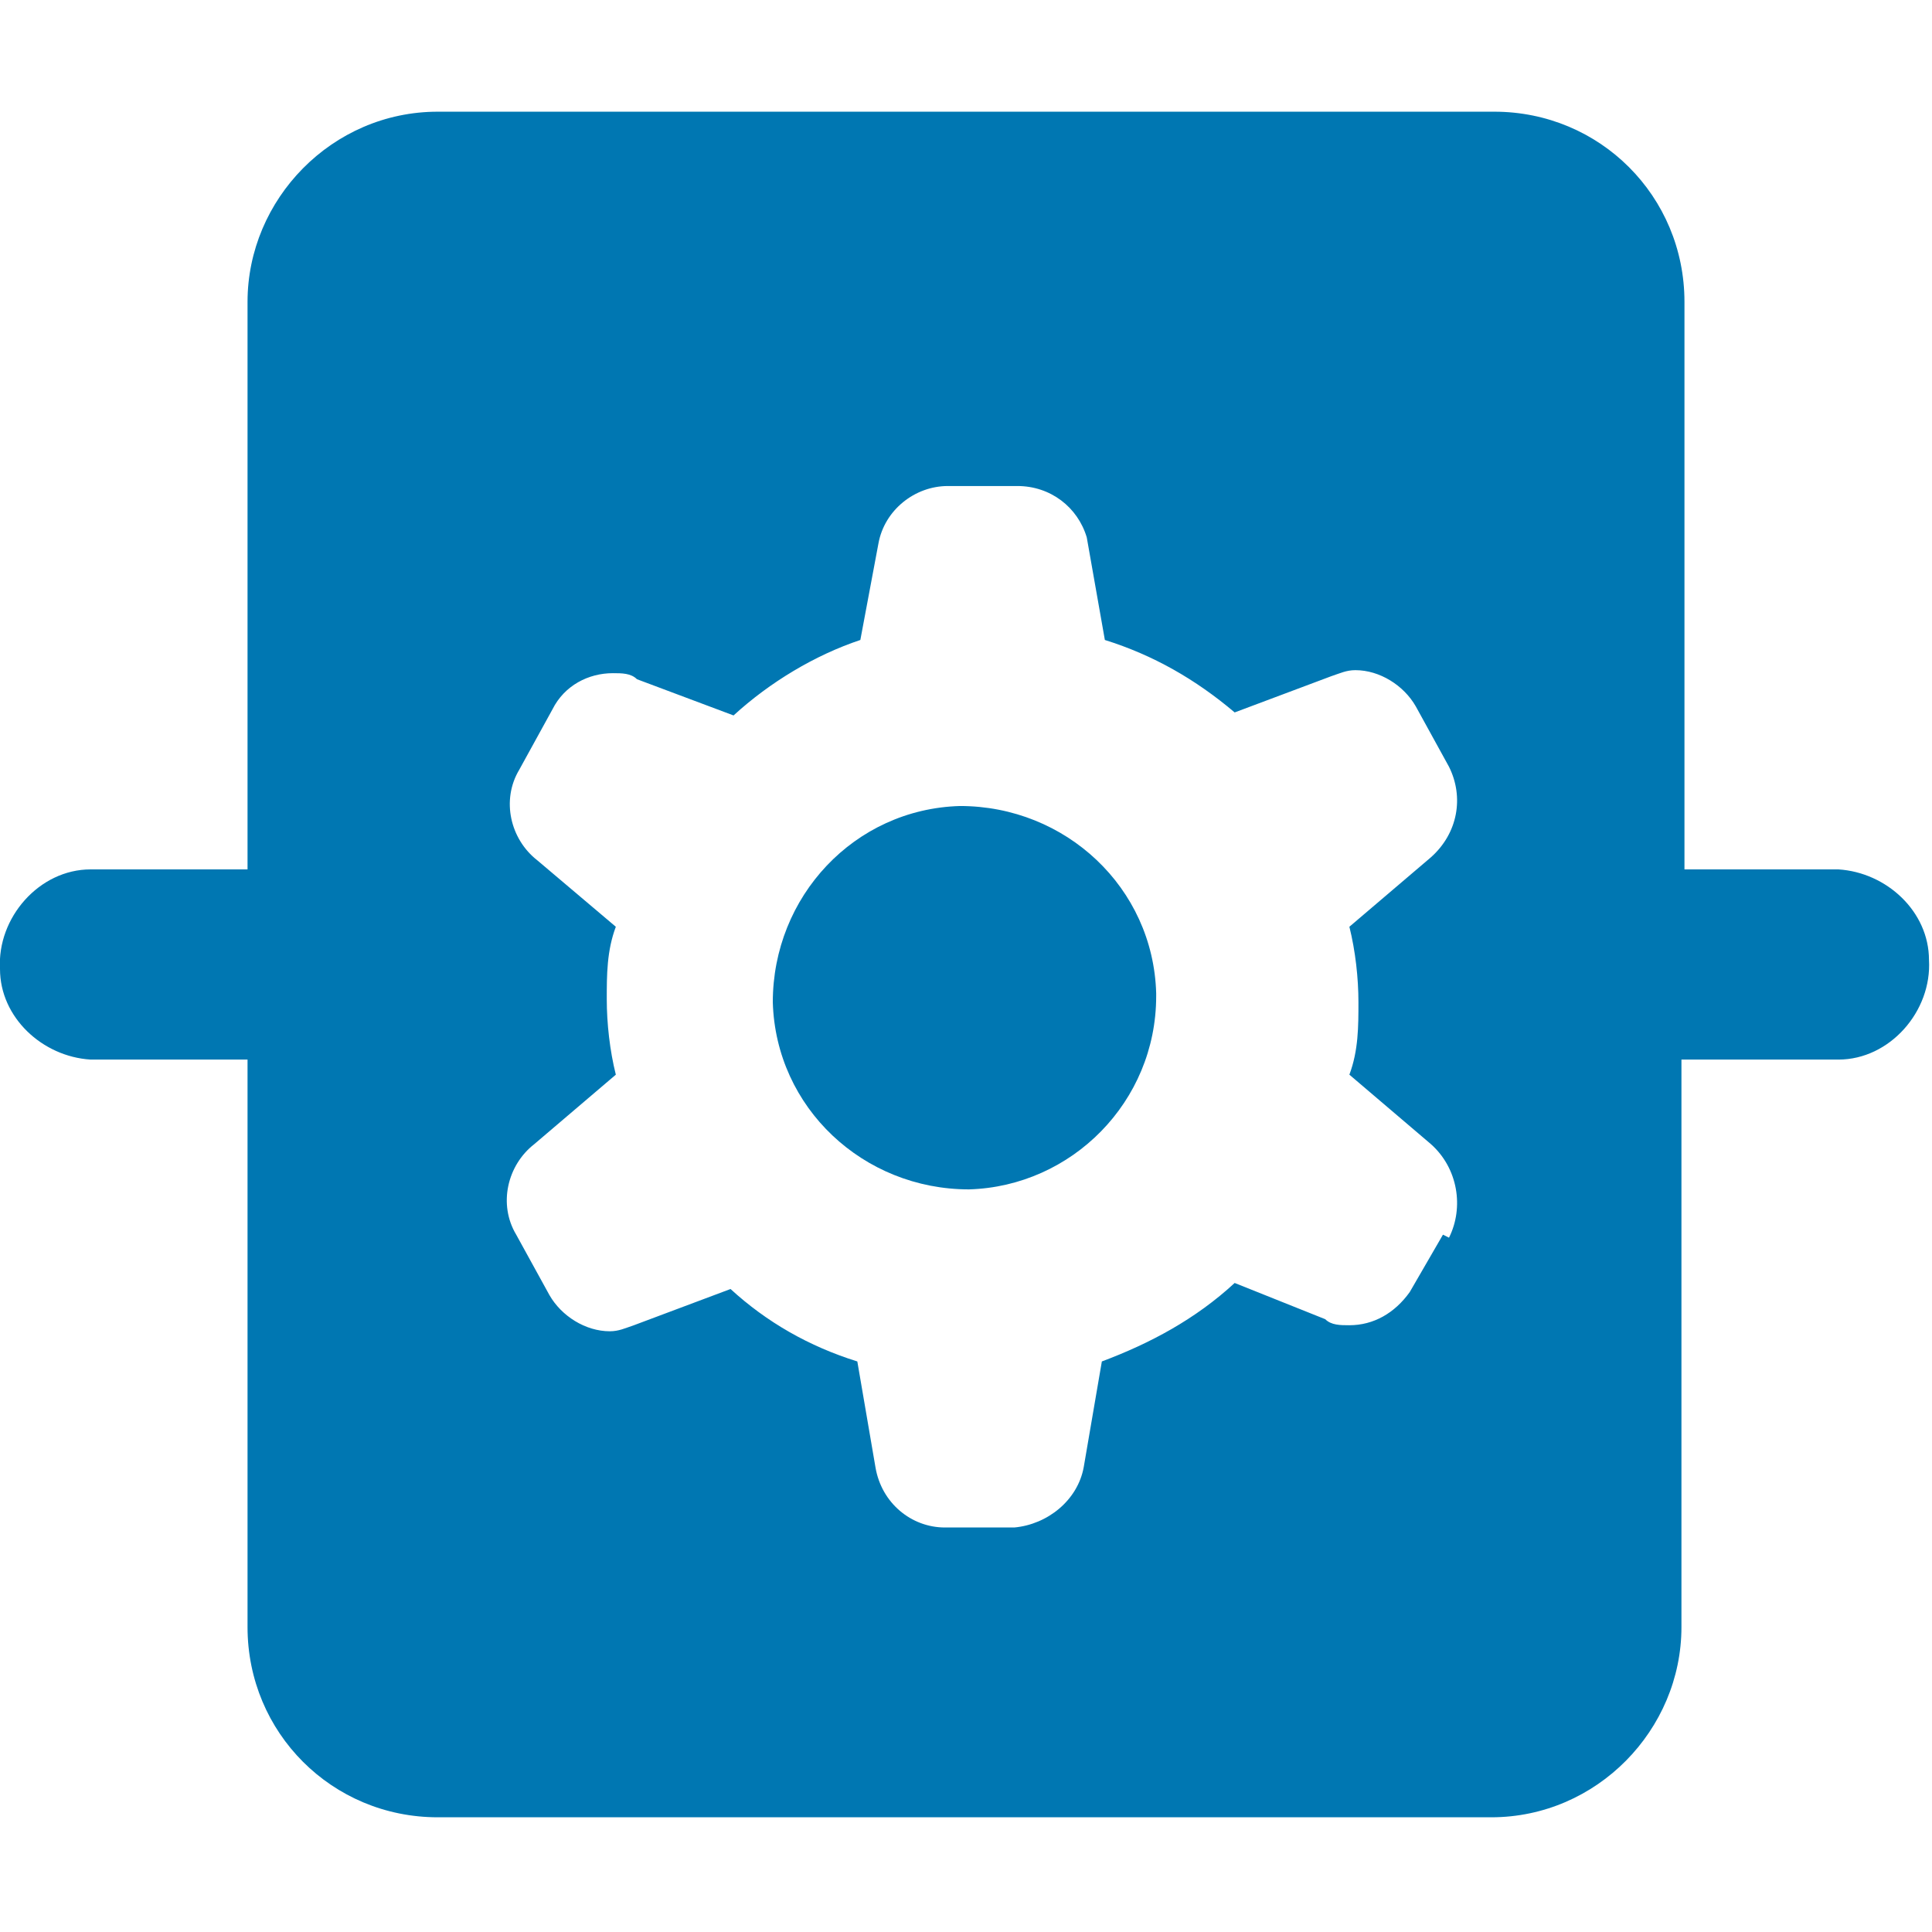 <svg width="64" viewBox="0 0 64 64" xmlns="http://www.w3.org/2000/svg"><g fill="#0077b2" fill-rule="evenodd"><path d="m32.1 39.4c-3.5 0-6.4-2.7-6.5-6.2 0-3.5 2.7-6.4 6.2-6.5 3.5 0 6.4 2.7 6.5 6.2v.1c0 3.5-2.8 6.3-6.2 6.4z"/><path d="m61 28.8h-5.2v-18.8c0-3.5-2.8-6.3-6.3-6.3h-35c-3.5 0-6.3 2.9-6.3 6.3v18.8h-5.2c-1.7 0-3.1 1.6-3 3.3 0 1.6 1.4 2.9 3 3h5.2v18.8c0 3.5 2.8 6.3 6.3 6.3h34.9c3.5 0 6.3-2.9 6.3-6.3v-18.8h5.2c1.7 0 3.1-1.6 3-3.3 0-1.6-1.4-2.9-3-3zm-13.2 12.1-1.1 1.9c-.5.7-1.2 1.1-2 1.1-.3 0-.6 0-.8-.2l-3-1.2c-1.3 1.2-2.8 2-4.4 2.6l-.6 3.5c-.2 1.1-1.2 1.9-2.3 2h-2.3c-1.1 0-2.1-.8-2.3-2l-.6-3.5c-1.6-.5-3-1.3-4.2-2.4l-3.2 1.2c-.3.1-.5.2-.8.2-.8 0-1.6-.5-2-1.2l-1.1-2c-.6-1-.3-2.3.6-3l2.7-2.3c-.2-.8-.3-1.7-.3-2.5s0-1.6.3-2.4l-2.6-2.2c-.9-.7-1.2-2-.6-3l1.1-2c.4-.8 1.2-1.2 2-1.2.3 0 .6 0 .8.2l3.2 1.2c1.2-1.1 2.7-2 4.2-2.5l.6-3.2c.2-1.1 1.2-1.9 2.3-1.9h2.3c1.1 0 2 .7 2.3 1.7l.6 3.4c1.6.5 3 1.3 4.3 2.4l3.2-1.2c.3-.1.5-.2.8-.2.8 0 1.6.5 2 1.2l1.1 2c.5 1 .3 2.2-.6 3l-2.7 2.3c.2.8.3 1.7.3 2.5s0 1.6-.3 2.4l2.7 2.3c.9.8 1.1 2.1.6 3.1z"/></g></svg>
